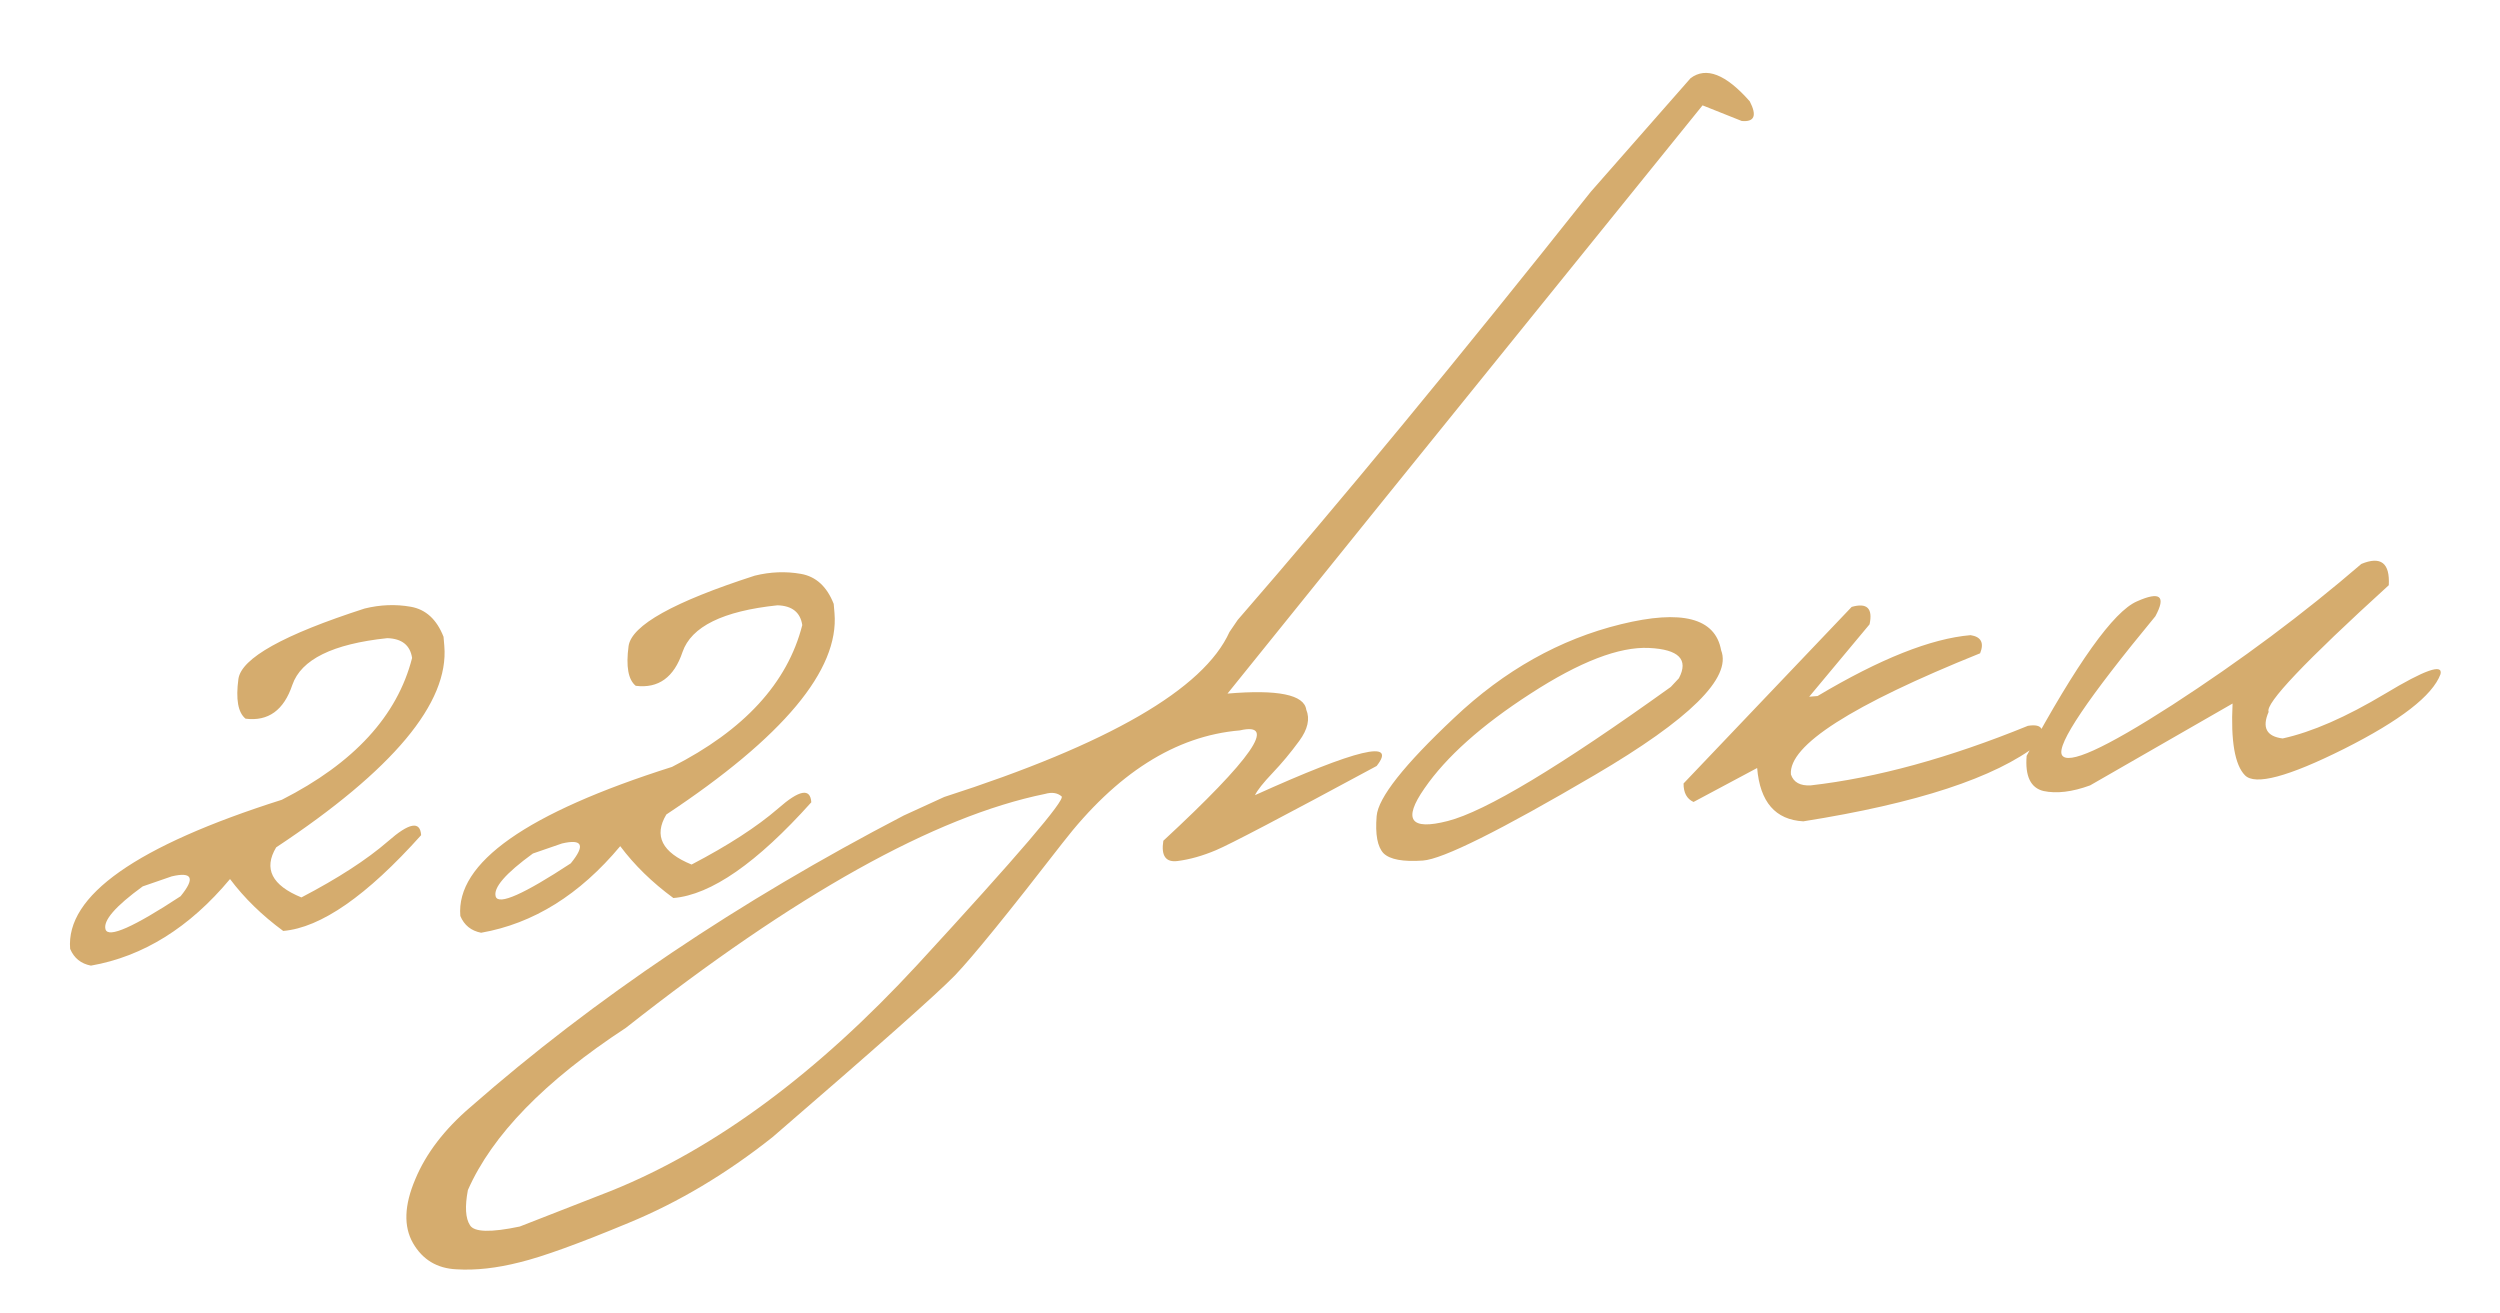<?xml version="1.0" encoding="UTF-8"?> <svg xmlns="http://www.w3.org/2000/svg" width="99" height="52" viewBox="0 0 99 52" fill="none"><path d="M14.438 24.098C15.058 23.945 15.667 23.922 16.264 24.027C16.862 24.132 17.295 24.529 17.564 25.217L17.595 25.581C17.785 27.831 15.565 30.489 10.936 33.556C10.43 34.398 10.763 35.059 11.936 35.538C13.383 34.783 14.526 34.042 15.364 33.316C16.202 32.579 16.64 32.498 16.677 33.072C14.525 35.475 12.704 36.739 11.215 36.865C10.374 36.247 9.673 35.562 9.109 34.81C7.505 36.733 5.669 37.876 3.601 38.239C3.205 38.162 2.931 37.94 2.778 37.576C2.601 35.469 5.395 33.501 11.161 31.671C14.015 30.22 15.734 28.348 16.319 26.055C16.243 25.551 15.915 25.289 15.336 25.271C13.178 25.498 11.925 26.114 11.577 27.121C11.24 28.127 10.622 28.573 9.724 28.46C9.426 28.219 9.332 27.694 9.441 26.885C9.561 26.064 11.226 25.135 14.438 24.098ZM5.652 35.101C4.563 35.892 4.073 36.461 4.18 36.808C4.298 37.153 5.288 36.714 7.151 35.491C7.735 34.776 7.618 34.513 6.801 34.704L5.652 35.101ZM29.889 22.796C30.509 22.643 31.118 22.62 31.715 22.725C32.313 22.83 32.746 23.227 33.015 23.915L33.046 24.279C33.236 26.529 31.016 29.187 26.387 32.254C25.881 33.096 26.214 33.757 27.387 34.236C28.834 33.48 29.977 32.74 30.816 32.014C31.653 31.277 32.09 31.196 32.128 31.77C29.976 34.173 28.155 35.437 26.666 35.562C25.826 34.945 25.124 34.26 24.561 33.508C22.957 35.431 21.12 36.574 19.052 36.937C18.656 36.859 18.382 36.638 18.229 36.273C18.052 34.167 20.846 32.199 26.612 30.369C29.466 28.918 31.186 27.046 31.77 24.753C31.694 24.248 31.366 23.987 30.787 23.97C28.63 24.196 27.376 24.812 27.028 25.819C26.691 26.825 26.073 27.271 25.175 27.158C24.877 26.917 24.783 26.391 24.892 25.582C25.012 24.762 26.677 23.833 29.889 22.796ZM21.103 33.799C20.015 34.59 19.524 35.159 19.631 35.506C19.749 35.851 20.739 35.412 22.602 34.189C23.186 33.473 23.069 33.211 22.253 33.402L21.103 33.799ZM66.947 3.096C67.564 2.633 68.345 2.939 69.291 4.014C69.582 4.578 69.477 4.837 68.973 4.791L67.421 4.172L54.763 19.833L48.609 27.466C50.605 27.297 51.645 27.51 51.728 28.103C51.881 28.467 51.788 28.881 51.449 29.342C51.111 29.804 50.758 30.228 50.39 30.614C50.023 31.001 49.792 31.292 49.697 31.489C53.742 29.66 55.348 29.275 54.515 30.333C50.807 32.334 48.685 33.446 48.149 33.669C47.623 33.891 47.119 34.033 46.635 34.096C46.163 34.158 45.974 33.891 46.068 33.294C49.591 30.032 50.602 28.575 49.098 28.924C46.551 29.139 44.21 30.624 42.077 33.381C39.943 36.138 38.524 37.884 37.82 38.621C37.115 39.347 34.707 41.483 30.596 45.028C28.764 46.482 26.865 47.613 24.901 48.423C22.927 49.245 21.488 49.766 20.584 49.986C19.671 50.219 18.835 50.312 18.076 50.265C17.306 50.229 16.733 49.883 16.355 49.227C15.978 48.57 16.007 47.729 16.443 46.704C16.867 45.679 17.598 44.724 18.634 43.837C23.526 39.548 29.244 35.701 35.787 32.295L37.392 31.56C43.901 29.467 47.666 27.29 48.687 25.027L49.013 24.549C53.093 19.852 57.754 14.2 62.995 7.594L66.947 3.096ZM18.612 48.52C18.779 48.795 19.436 48.812 20.582 48.571L24.227 47.147C28.319 45.492 32.355 42.508 36.335 38.197C40.303 33.886 42.204 31.665 42.038 31.535C41.87 31.393 41.651 31.362 41.38 31.44C37.023 32.33 31.491 35.417 24.784 40.703C21.573 42.806 19.488 44.947 18.528 47.128C18.405 47.782 18.433 48.246 18.612 48.52ZM64.188 24.72C66.604 24.128 67.927 24.472 68.157 25.752C68.582 26.838 66.915 28.483 63.158 30.688C59.401 32.893 57.131 34.023 56.347 34.078C55.563 34.133 55.044 34.038 54.79 33.792C54.546 33.535 54.455 33.043 54.515 32.316C54.576 31.589 55.6 30.292 57.586 28.425C59.572 26.547 61.772 25.312 64.188 24.72ZM56.406 31.224C55.544 32.463 55.852 32.892 57.331 32.512C58.82 32.131 61.765 30.361 66.163 27.203L66.484 26.859C66.877 26.115 66.482 25.715 65.3 25.659C64.118 25.603 62.553 26.207 60.605 27.471C58.666 28.723 57.267 29.974 56.406 31.224ZM73.327 24.033C73.934 23.86 74.17 24.09 74.035 24.723L71.644 27.59L71.975 27.563C74.45 26.088 76.47 25.285 78.036 25.152C78.453 25.217 78.578 25.457 78.413 25.87C73.321 27.921 70.824 29.52 70.92 30.667C71.024 30.98 71.287 31.125 71.707 31.101C74.314 30.803 77.18 30.017 80.305 28.743C80.885 28.65 81.017 28.894 80.7 29.476C79.011 30.796 75.915 31.812 71.41 32.525C70.305 32.463 69.696 31.759 69.583 30.413L67.064 31.758C66.798 31.636 66.666 31.392 66.669 31.025L73.327 24.033ZM93.509 22.332C94.282 22.012 94.644 22.292 94.596 23.174C91.275 26.197 89.689 27.869 89.838 28.19C89.568 28.812 89.753 29.163 90.393 29.243C91.549 28.99 92.904 28.398 94.458 27.467C96.023 26.525 96.751 26.269 96.643 26.7C96.326 27.549 95.053 28.533 92.827 29.654C90.61 30.763 89.301 31.112 88.9 30.701C88.499 30.291 88.335 29.344 88.41 27.86L82.769 31.101C82.058 31.361 81.442 31.435 80.922 31.324C80.412 31.2 80.189 30.736 80.255 29.93C82.244 26.253 83.699 24.214 84.621 23.815C85.541 23.404 85.786 23.6 85.353 24.403C82.673 27.65 81.439 29.481 81.651 29.896C81.875 30.31 83.335 29.648 86.032 27.911C88.728 26.162 91.221 24.302 93.509 22.332Z" fill="#D5AC6E"></path></svg> 